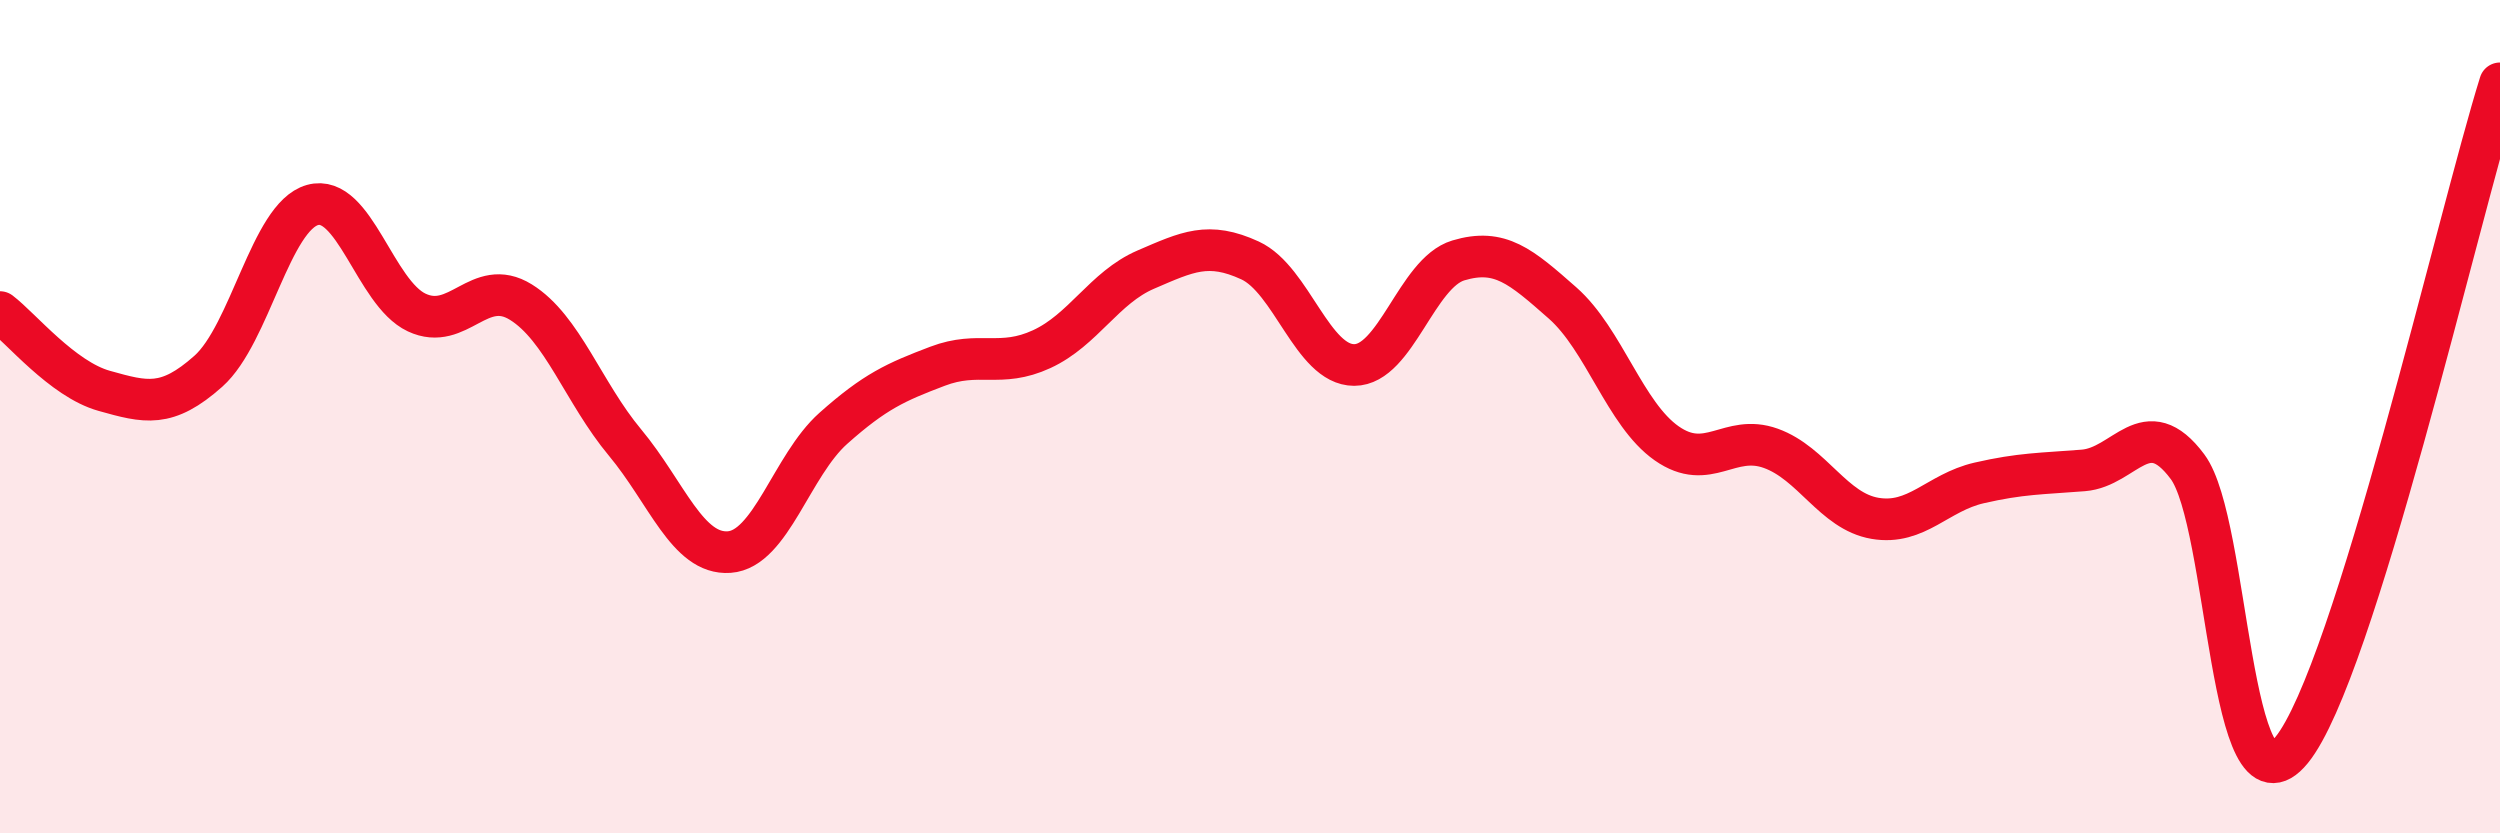 
    <svg width="60" height="20" viewBox="0 0 60 20" xmlns="http://www.w3.org/2000/svg">
      <path
        d="M 0,7.49 C 0.5,7.87 1.5,9.1 2.5,9.38 C 3.5,9.66 4,9.8 5,8.91 C 6,8.02 6.5,5.2 7.5,4.92 C 8.5,4.64 9,7.03 10,7.5 C 11,7.97 11.5,6.63 12.5,7.25 C 13.5,7.87 14,9.42 15,10.62 C 16,11.82 16.5,13.32 17.5,13.25 C 18.5,13.18 19,11.17 20,10.28 C 21,9.39 21.5,9.17 22.5,8.79 C 23.5,8.41 24,8.84 25,8.38 C 26,7.92 26.5,6.9 27.5,6.47 C 28.5,6.04 29,5.79 30,6.25 C 31,6.71 31.5,8.76 32.5,8.76 C 33.5,8.76 34,6.55 35,6.25 C 36,5.95 36.5,6.39 37.5,7.27 C 38.5,8.15 39,9.94 40,10.64 C 41,11.34 41.5,10.4 42.5,10.76 C 43.5,11.12 44,12.27 45,12.44 C 46,12.61 46.5,11.82 47.5,11.59 C 48.5,11.36 49,11.37 50,11.29 C 51,11.21 51.5,9.86 52.5,11.2 C 53.5,12.54 53.5,19.84 55,18 C 56.5,16.16 59,5.2 60,2L60 20L0 20Z"
        fill="#EB0A25"
        opacity="0.1"
        stroke-linecap="round"
        stroke-linejoin="round"
      />
      <path
        d="M 0,7.49 C 0.5,7.87 1.5,9.1 2.5,9.38 C 3.5,9.66 4,9.8 5,8.91 C 6,8.02 6.5,5.2 7.5,4.92 C 8.5,4.64 9,7.03 10,7.5 C 11,7.97 11.5,6.63 12.5,7.25 C 13.5,7.87 14,9.42 15,10.62 C 16,11.82 16.5,13.32 17.5,13.25 C 18.5,13.18 19,11.17 20,10.28 C 21,9.39 21.5,9.17 22.5,8.79 C 23.5,8.41 24,8.84 25,8.38 C 26,7.92 26.5,6.9 27.5,6.47 C 28.5,6.04 29,5.79 30,6.25 C 31,6.71 31.5,8.76 32.5,8.76 C 33.5,8.76 34,6.55 35,6.25 C 36,5.95 36.5,6.39 37.5,7.27 C 38.5,8.15 39,9.94 40,10.64 C 41,11.34 41.5,10.4 42.5,10.76 C 43.5,11.12 44,12.27 45,12.44 C 46,12.61 46.5,11.82 47.5,11.59 C 48.5,11.36 49,11.37 50,11.29 C 51,11.21 51.5,9.86 52.5,11.2 C 53.5,12.54 53.5,19.84 55,18 C 56.5,16.16 59,5.2 60,2"
        stroke="#EB0A25"
        stroke-width="1"
        fill="none"
        stroke-linecap="round"
        stroke-linejoin="round"
      />
    </svg>
  